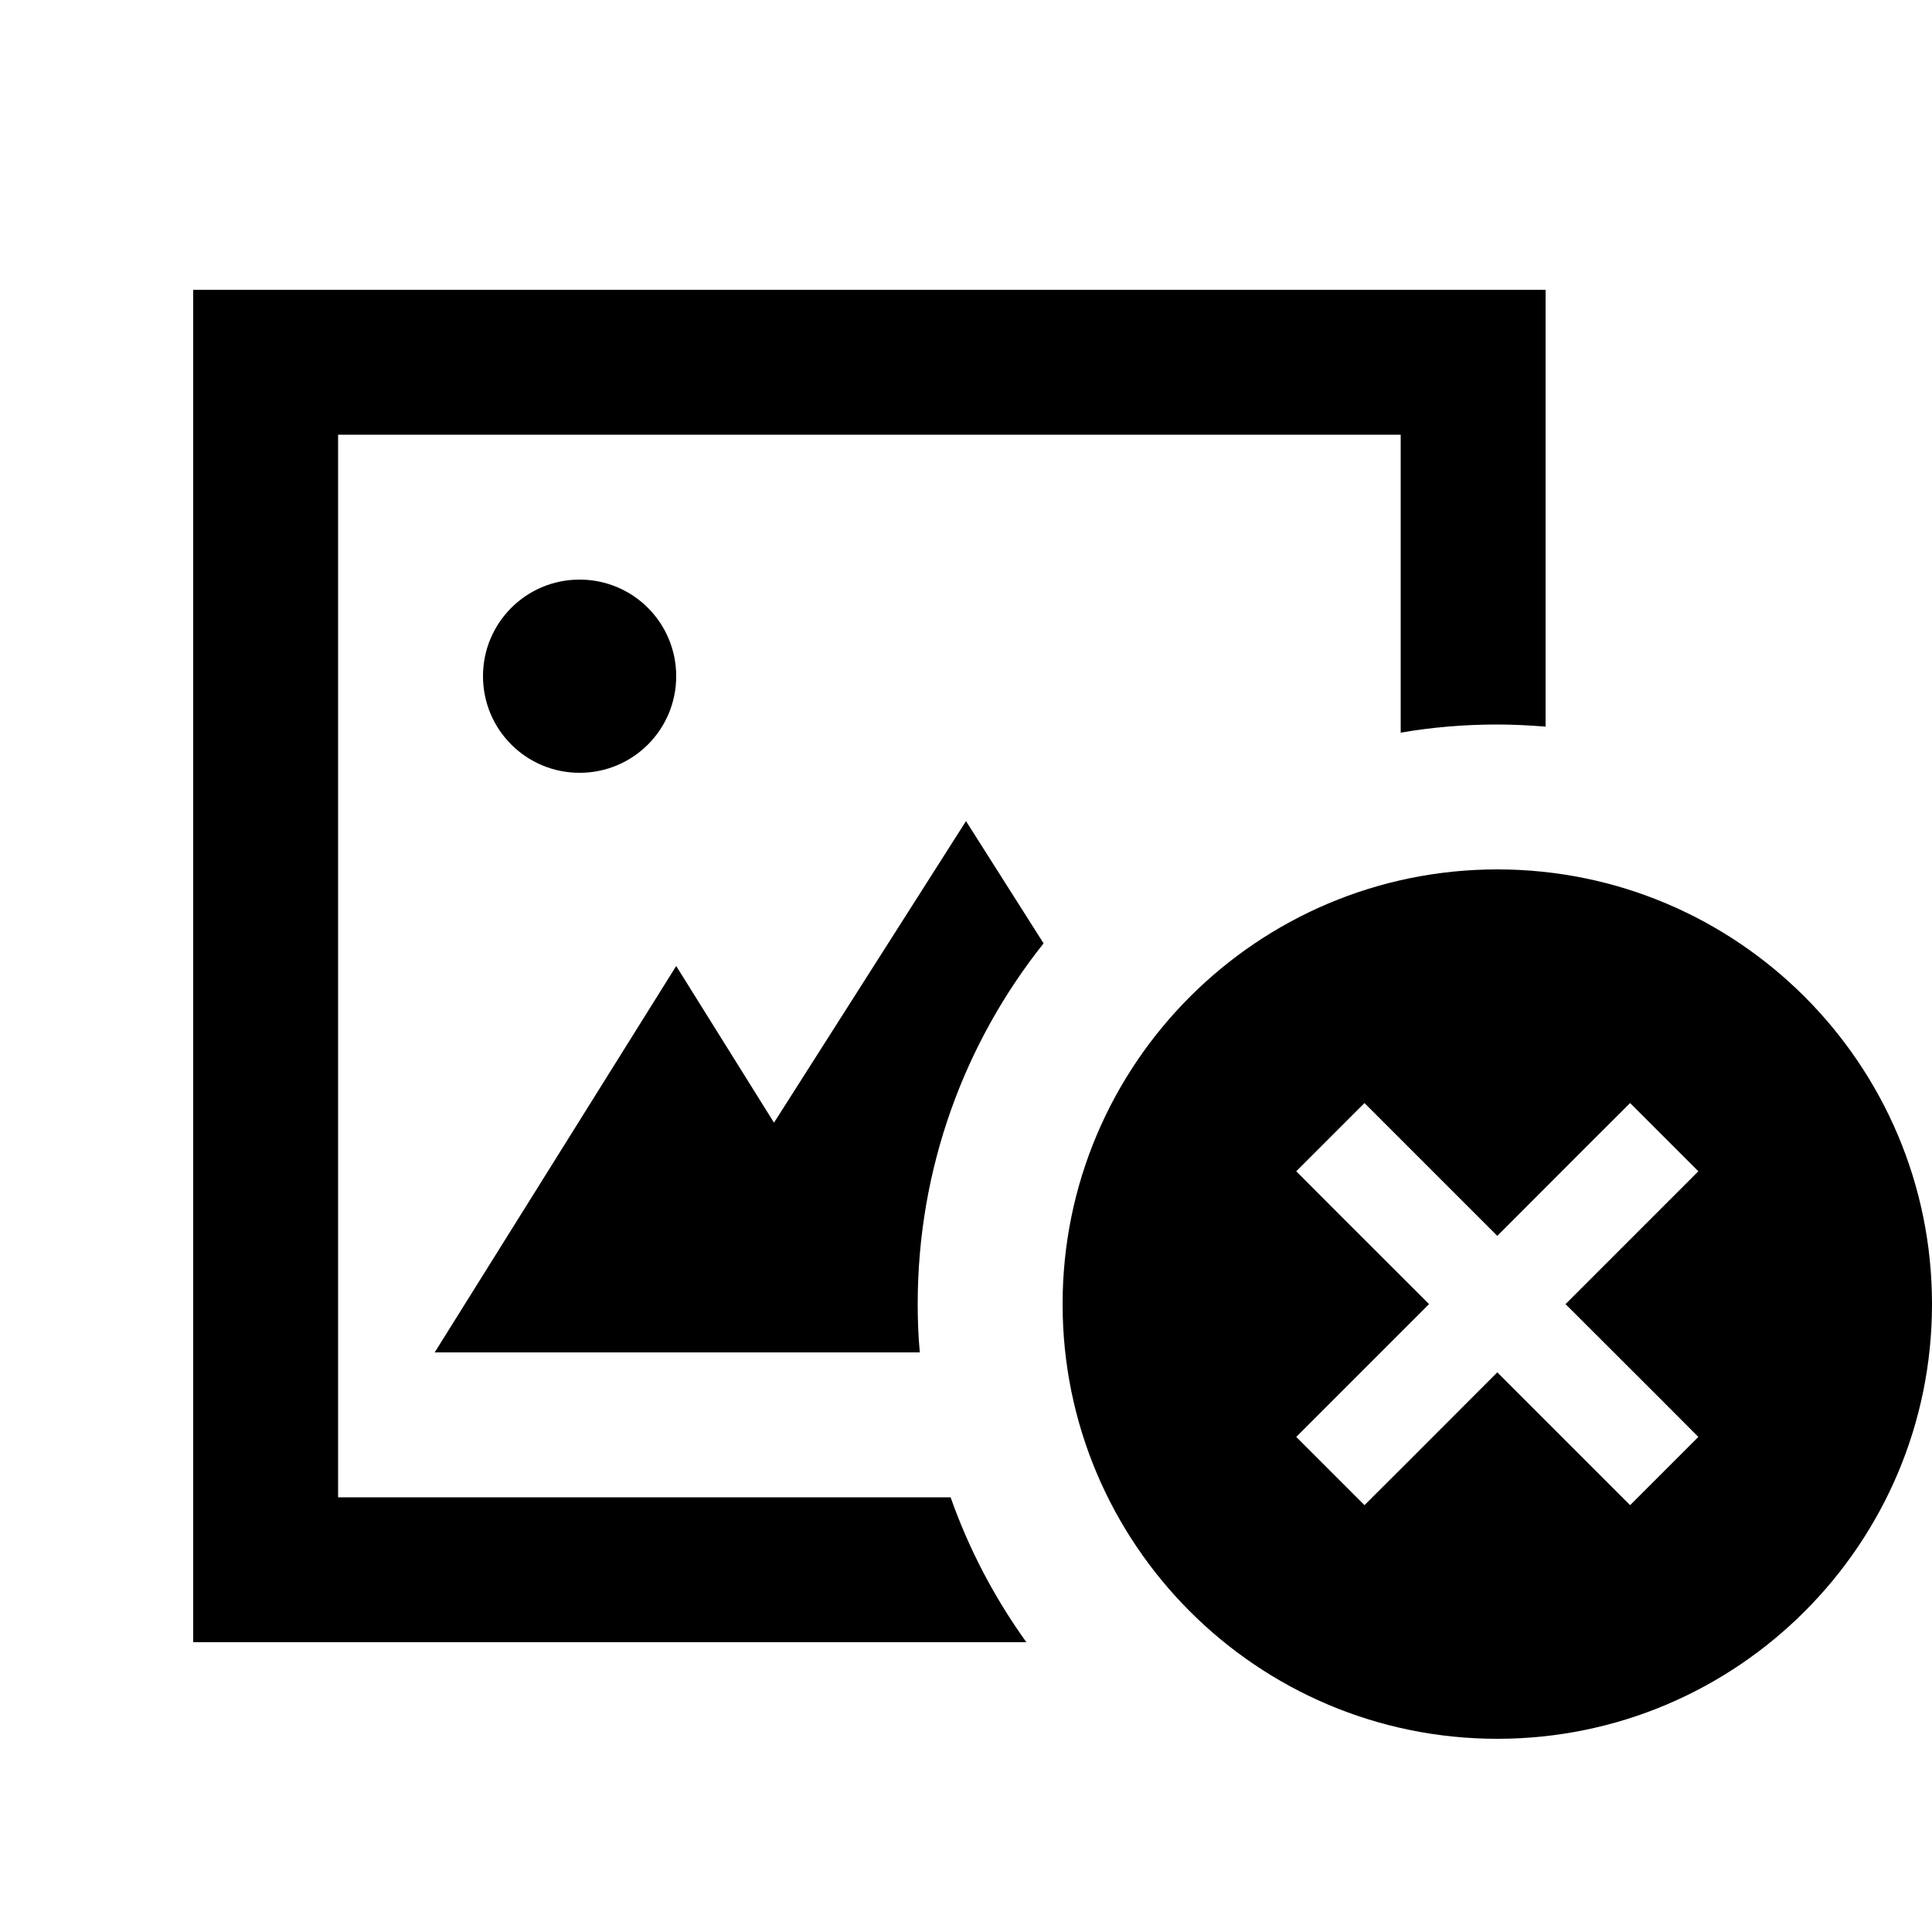 <svg xmlns="http://www.w3.org/2000/svg" viewBox="0 0 640 640"><!--! Font Awesome Pro 7.1.0 by @fontawesome - https://fontawesome.com License - https://fontawesome.com/license (Commercial License) Copyright 2025 Fonticons, Inc. --><path fill="currentColor" d="M464 144L112 144L112 496L314.9 496C321 513.3 329.5 529.4 340 544L64 544L64 96L512 96L512 240.7C506.7 240.3 501.4 240 496 240C485.1 240 474.4 240.9 464 242.7L464 144zM304 432C304 437.4 304.2 442.7 304.7 448L144 448L224 320L256.4 371.9L320 272L345.7 312.5C319.6 345.3 304 386.8 304 432zM160 224C160 206.3 174.3 192 192 192C209.7 192 224 206.3 224 224C224 241.7 209.7 256 192 256C174.3 256 160 241.7 160 224zM496 288C575.5 288 640 352.5 640 432C640 511.5 575.5 576 496 576C416.5 576 352 511.5 352 432C352 352.5 416.5 288 496 288zM551.3 399.3L562.6 388L540 365.4C536 369.4 521.3 384 496 409.4C470.6 384 456 369.4 452 365.4L429.4 388C433.4 392 448 406.7 473.4 432C448 457.4 433.4 472 429.4 476L452 498.6C456 494.6 470.7 480 496 454.6C521.4 480 536 494.6 540 498.6L562.6 476C558.6 472 544 457.3 518.6 432L551.3 399.3z"/></svg>
